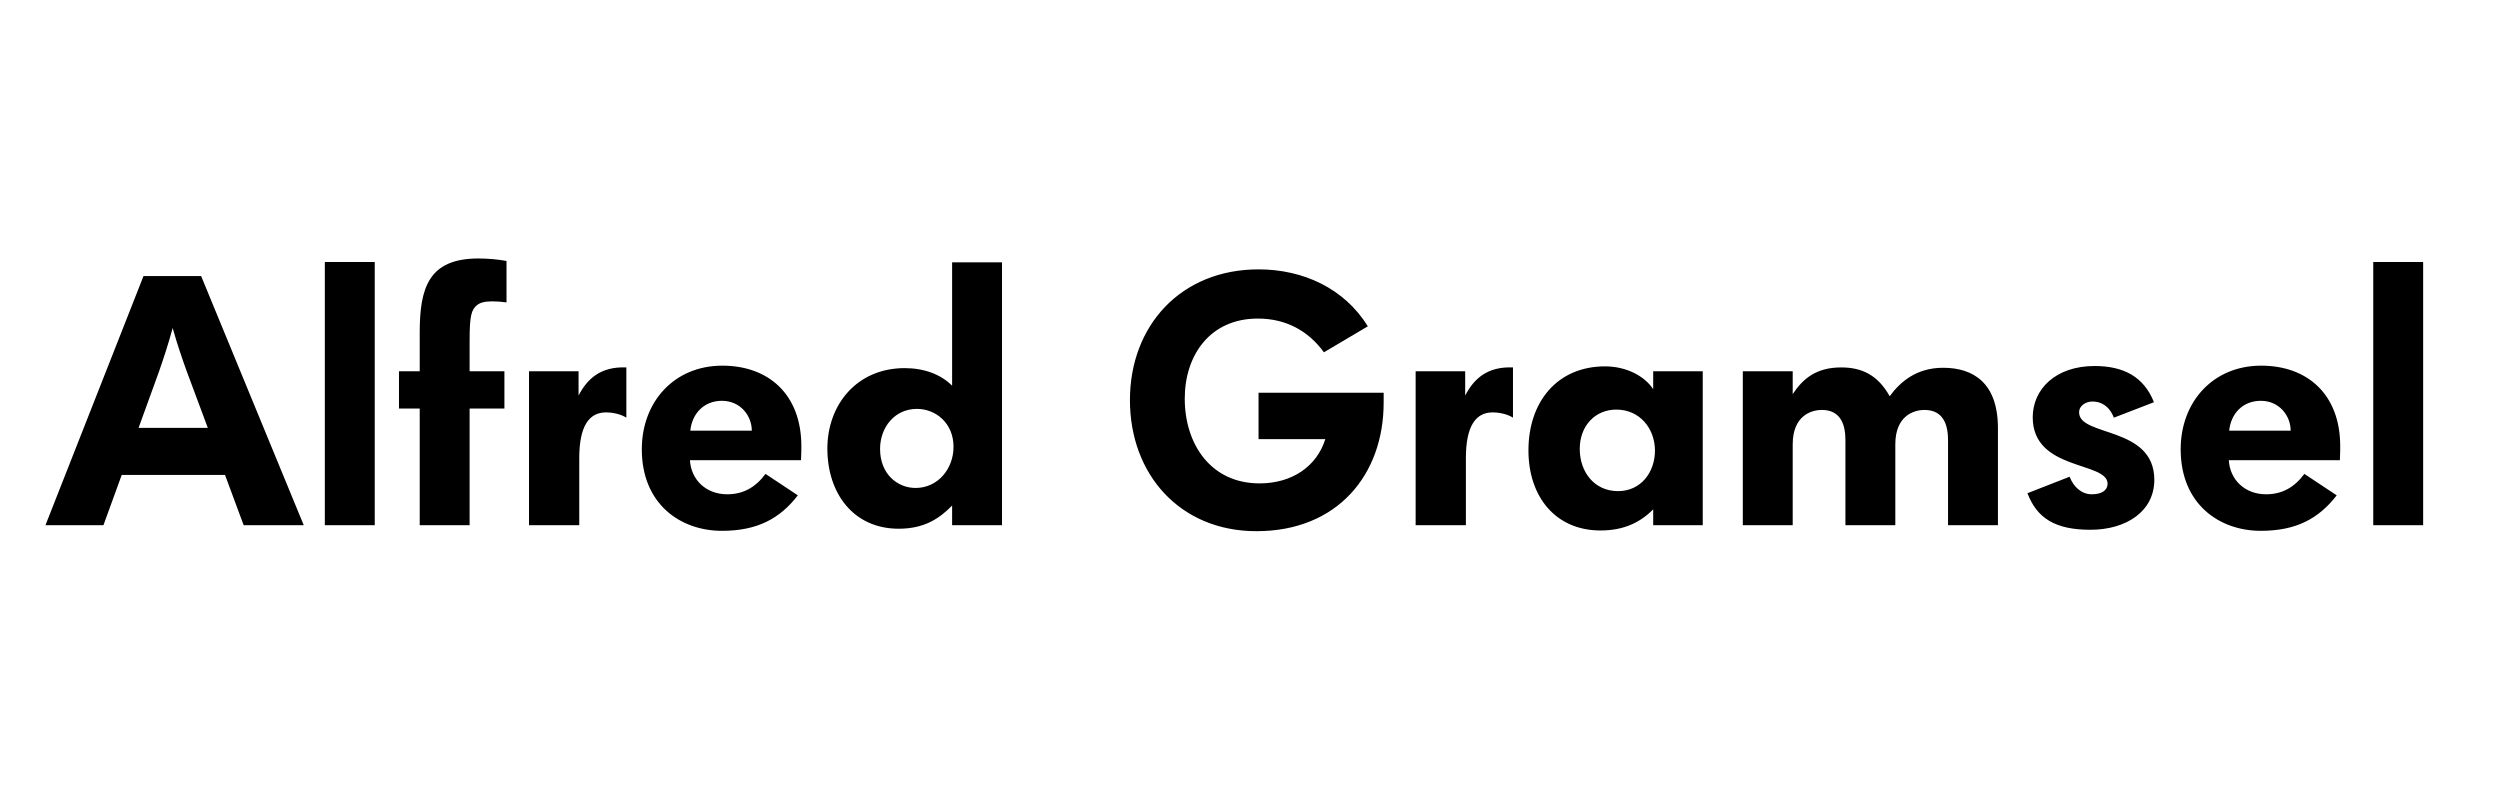 <?xml version="1.0" encoding="UTF-8" standalone="no"?>
<svg width="220px" height="70px" viewBox="0 0 220 70" version="1.1" xmlns="http://www.w3.org/2000/svg" xmlns:xlink="http://www.w3.org/1999/xlink">
    <!-- Generator: Sketch 40.1 (33804) - http://www.bohemiancoding.com/sketch -->
    <title>logo_A00218_new</title>
    <desc>Created with Sketch.</desc>
    <defs></defs>
    <g id="Page-1" stroke="none" stroke-width="1" fill="none" fill-rule="evenodd">
        <g id="logo_A00218_new" fill="#000000">
            <path d="M26.73,46.218 L17.7,24.293 L12.628,24.293 L4,46.218 L9.103,46.218 L10.711,41.796 L19.803,41.796 L21.442,46.218 L26.73,46.218 Z M18.287,37.652 L12.195,37.652 L13.989,32.704 C14.391,31.56 14.824,30.23 15.195,28.869 C15.566,30.199 16.03,31.56 16.432,32.673 L18.287,37.652 Z M32.977,46.218 L32.977,23.056 L28.585,23.056 L28.585,46.218 L32.977,46.218 Z M44.573,26.612 L44.573,22.963 C43.893,22.839 42.996,22.746 42.099,22.746 C37.708,22.746 36.935,25.344 36.935,29.271 L36.935,32.673 L35.11,32.673 L35.11,35.951 L36.935,35.951 L36.935,46.218 L41.326,46.218 L41.326,35.951 L44.388,35.951 L44.388,32.673 L41.326,32.673 L41.326,29.921 C41.326,27.787 41.481,27.23 42.007,26.828 C42.254,26.643 42.625,26.519 43.305,26.519 C43.738,26.519 44.14,26.55 44.573,26.612 L44.573,26.612 Z M55.119,36.755 L55.119,32.333 C52.861,32.24 51.686,33.323 50.913,34.807 L50.913,32.673 L46.553,32.673 L46.553,46.218 L50.975,46.218 L50.975,40.312 C50.975,37.497 51.841,36.291 53.325,36.291 C54.005,36.291 54.686,36.477 55.119,36.755 L55.119,36.755 Z M70.519,39.26 C70.519,34.745 67.674,32.178 63.561,32.178 C59.355,32.178 56.479,35.333 56.479,39.539 C56.479,44.363 59.881,46.713 63.53,46.713 C66.654,46.713 68.633,45.631 70.21,43.59 L67.365,41.703 C66.468,42.909 65.386,43.497 63.994,43.497 C62.108,43.497 60.809,42.198 60.716,40.497 L70.488,40.497 C70.519,39.971 70.519,39.508 70.519,39.26 L70.519,39.26 Z M66.159,37.9 L60.747,37.9 C60.902,36.384 61.953,35.271 63.53,35.271 C65.169,35.271 66.159,36.601 66.159,37.9 L66.159,37.9 Z M88.177,46.218 L88.177,23.087 L83.786,23.087 L83.786,33.941 C82.796,32.952 81.343,32.395 79.611,32.395 C75.405,32.395 72.808,35.611 72.808,39.477 C72.808,43.404 75.096,46.528 79.085,46.528 C81.343,46.528 82.673,45.631 83.786,44.486 L83.786,46.218 L88.177,46.218 Z M83.91,39.322 C83.91,41.239 82.549,42.94 80.57,42.94 C78.993,42.94 77.446,41.734 77.446,39.508 C77.446,37.621 78.714,35.982 80.694,35.982 C82.333,35.982 83.91,37.219 83.91,39.322 L83.91,39.322 Z M121.762,35.426 L121.762,34.56 L110.752,34.56 L110.752,38.642 L116.628,38.642 C115.886,41.023 113.721,42.538 110.845,42.538 C106.516,42.538 104.258,39.044 104.258,35.085 C104.258,31.251 106.485,28.034 110.691,28.034 C113.134,28.034 115.113,29.086 116.504,31.003 L120.37,28.715 C118.298,25.375 114.68,23.705 110.752,23.705 C103.918,23.705 99.434,28.653 99.434,35.209 C99.434,41.734 103.825,46.744 110.567,46.744 C117.711,46.744 121.762,41.765 121.762,35.426 L121.762,35.426 Z M133.142,36.755 L133.142,32.333 C130.885,32.24 129.709,33.323 128.936,34.807 L128.936,32.673 L124.576,32.673 L124.576,46.218 L128.998,46.218 L128.998,40.312 C128.998,37.497 129.864,36.291 131.348,36.291 C132.029,36.291 132.709,36.477 133.142,36.755 L133.142,36.755 Z M149.841,46.218 L149.841,45.012 L149.841,32.673 L145.481,32.673 L145.481,34.25 C144.739,33.106 143.131,32.24 141.244,32.24 C137.039,32.24 134.503,35.364 134.503,39.631 C134.503,43.744 136.915,46.682 140.842,46.682 C142.945,46.682 144.368,45.94 145.481,44.827 L145.481,46.218 L149.841,46.218 Z M145.636,39.662 C145.636,41.518 144.43,43.219 142.389,43.219 C140.286,43.219 139.018,41.518 139.018,39.508 C139.018,37.436 140.409,36.044 142.234,36.044 C144.306,36.044 145.636,37.714 145.636,39.662 L145.636,39.662 Z M175.818,46.218 L175.818,37.683 C175.818,33.694 173.654,32.364 170.994,32.364 C168.644,32.364 167.221,33.601 166.293,34.869 C165.242,32.982 163.819,32.333 162.026,32.333 C159.83,32.333 158.655,33.323 157.758,34.683 L157.758,32.673 L153.367,32.673 L153.367,46.218 L157.758,46.218 L157.758,39.106 C157.758,36.57 159.397,36.075 160.325,36.075 C162.057,36.075 162.397,37.497 162.397,38.734 L162.397,46.218 L166.788,46.218 L166.788,39.106 C166.788,36.57 168.427,36.075 169.355,36.075 C171.087,36.075 171.427,37.497 171.427,38.734 L171.427,46.218 L175.818,46.218 Z M189.58,42.229 C189.58,37.467 182.962,38.456 182.962,36.291 C182.962,35.673 183.58,35.333 184.137,35.333 C184.848,35.333 185.591,35.673 186.023,36.755 L189.549,35.395 C188.652,33.137 186.858,32.209 184.323,32.209 C180.89,32.209 178.88,34.25 178.88,36.724 C178.88,41.456 185.467,40.59 185.467,42.569 C185.467,43.157 184.941,43.497 184.075,43.497 C183.178,43.497 182.467,42.847 182.127,41.951 L178.416,43.404 C179.251,45.6 180.859,46.62 183.951,46.62 C187.137,46.62 189.58,44.981 189.58,42.229 L189.58,42.229 Z M205.939,39.26 C205.939,34.745 203.094,32.178 198.981,32.178 C194.775,32.178 191.899,35.333 191.899,39.539 C191.899,44.363 195.301,46.713 198.95,46.713 C202.073,46.713 204.053,45.631 205.63,43.59 L202.785,41.703 C201.888,42.909 200.806,43.497 199.414,43.497 C197.527,43.497 196.229,42.198 196.136,40.497 L205.908,40.497 C205.939,39.971 205.939,39.508 205.939,39.26 L205.939,39.26 Z M201.579,37.9 L196.167,37.9 C196.321,36.384 197.373,35.271 198.95,35.271 C200.589,35.271 201.579,36.601 201.579,37.9 L201.579,37.9 Z M213.237,46.218 L213.237,23.056 L208.846,23.056 L208.846,46.218 L213.237,46.218 Z" id="Alfred-Gramsel"></path>
        </g>
    </g>
</svg>